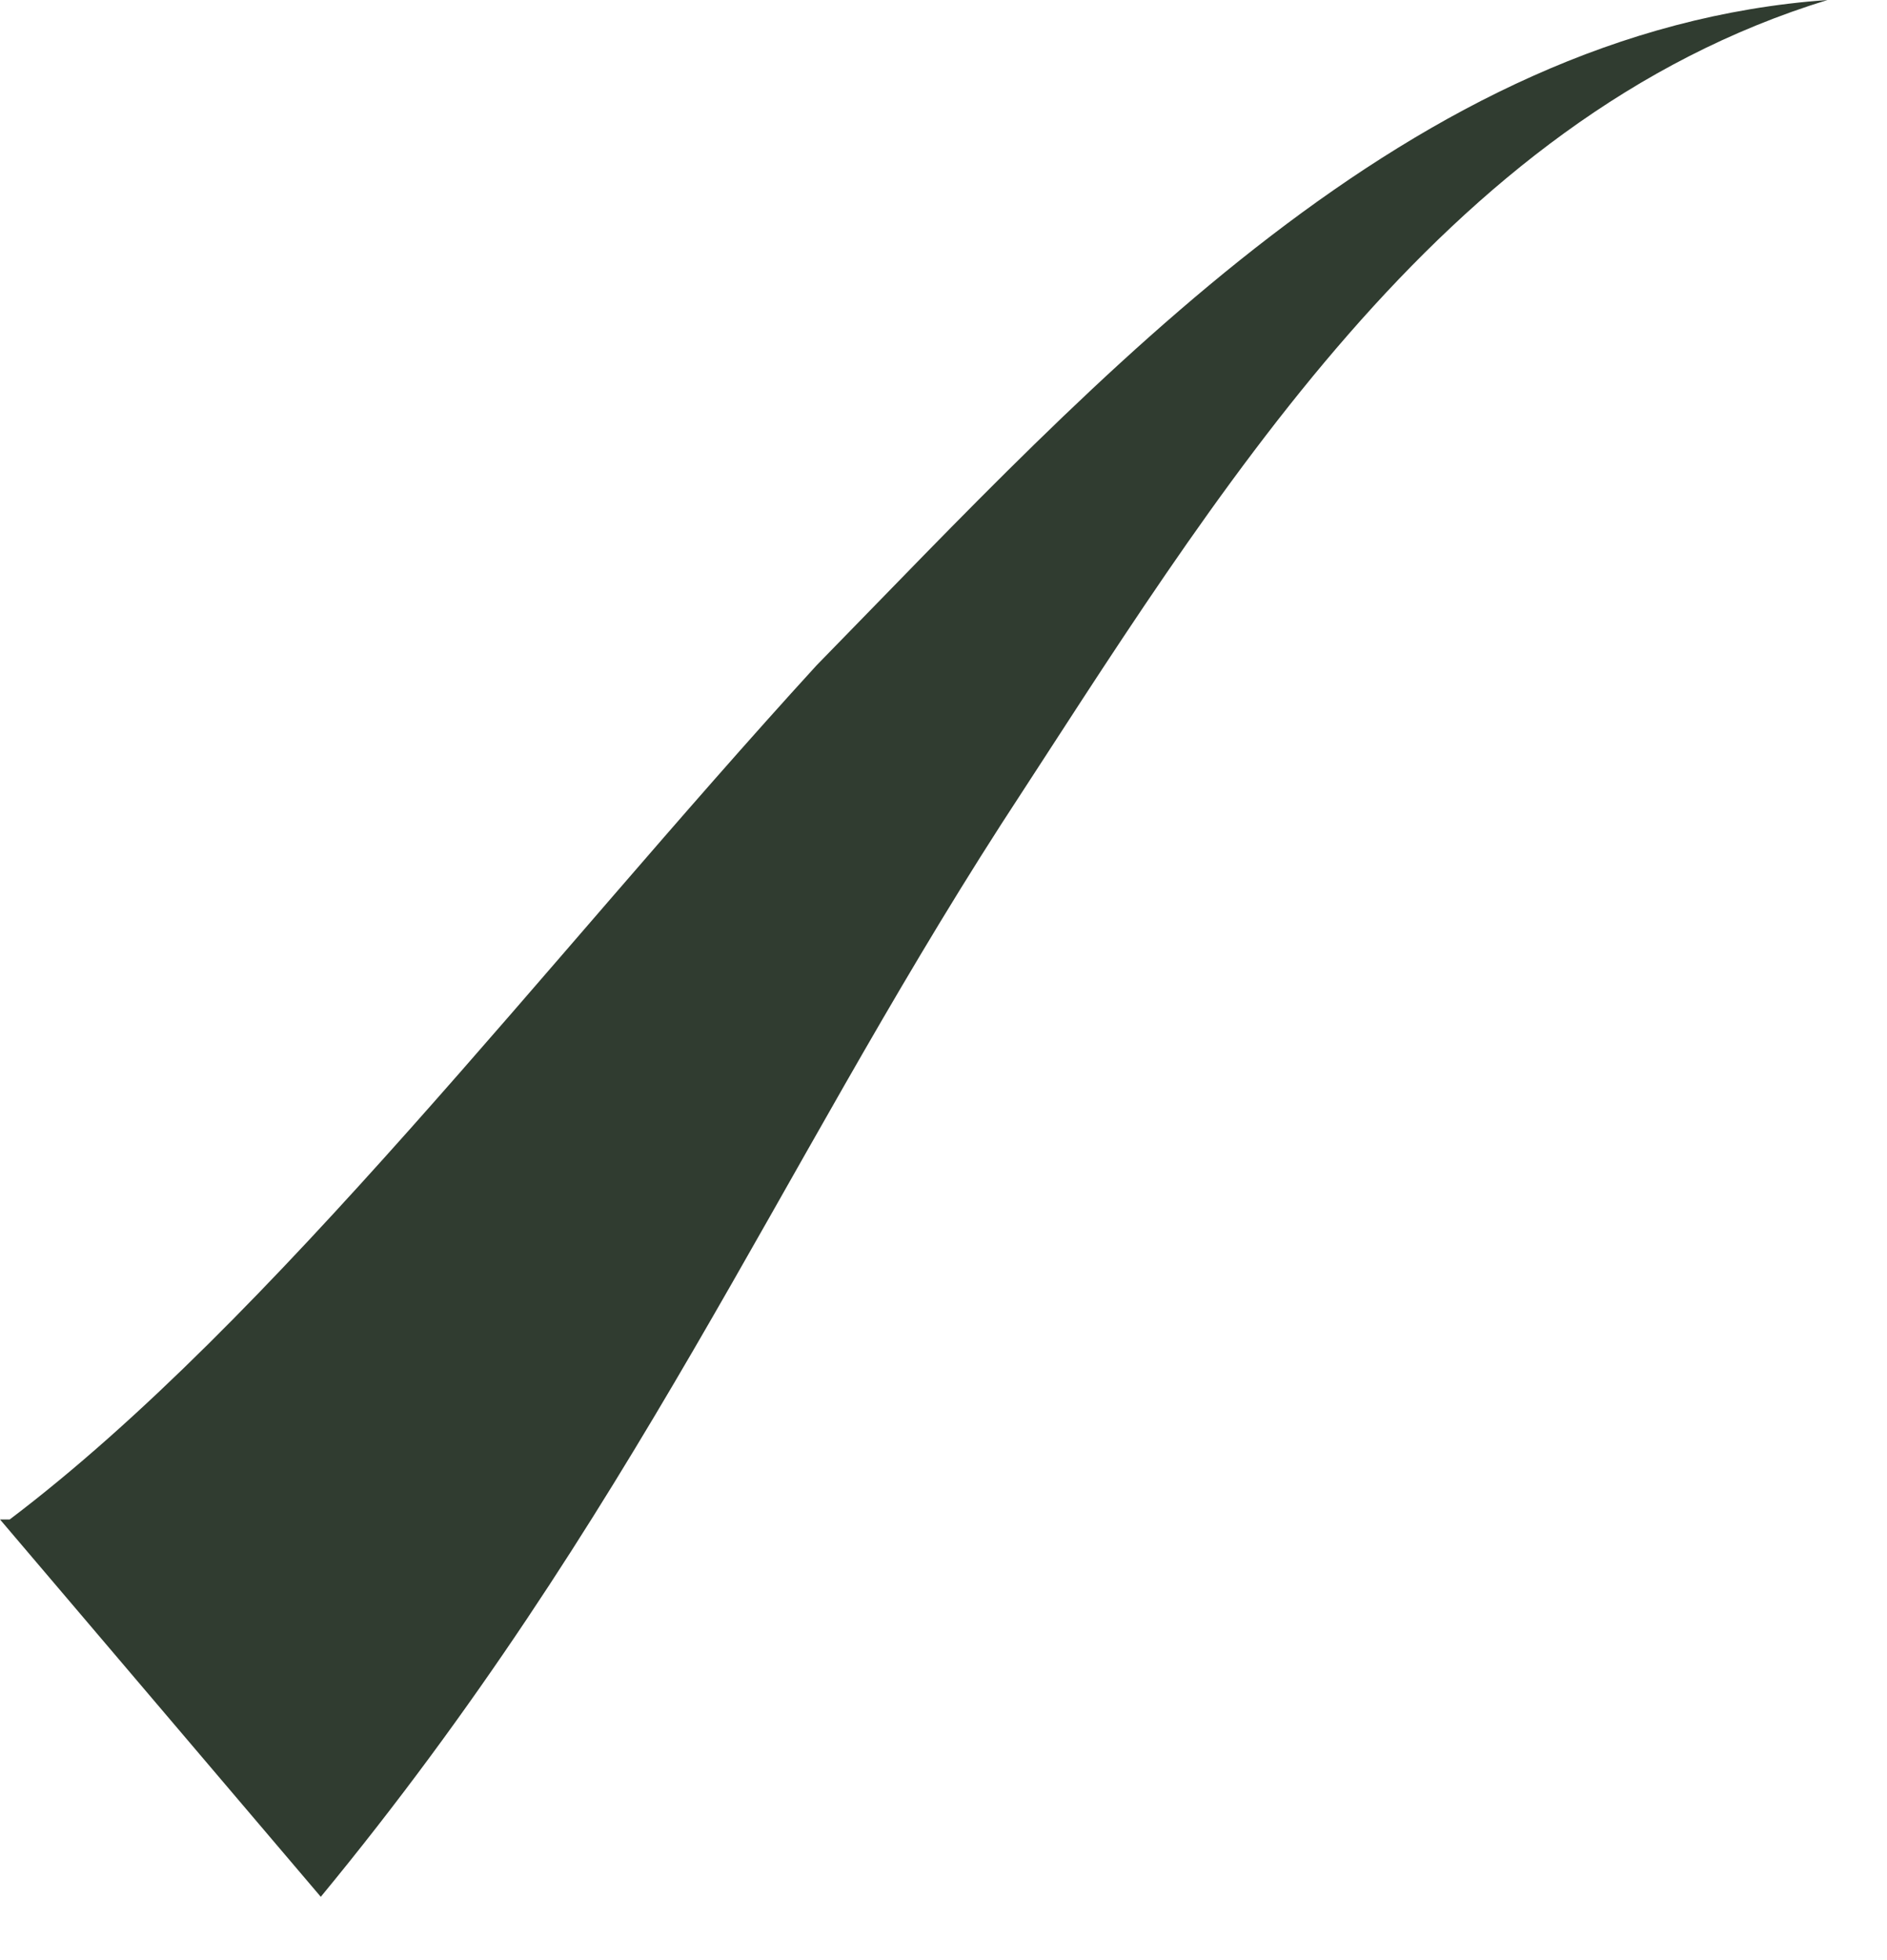 <?xml version="1.0" encoding="utf-8"?>
<svg xmlns="http://www.w3.org/2000/svg" fill="none" height="100%" overflow="visible" preserveAspectRatio="none" style="display: block;" viewBox="0 0 26 27" width="100%">
<path d="M0.134 20.93C3.75 18.194 7.5 13.269 11.251 9.165C15.135 5.198 19.421 0.41 25.18 0C19.823 1.642 16.742 6.84 13.795 11.354C10.715 16.142 8.706 20.93 4.42 26.128L0 20.93H0.134Z" fill="#303C30" id="Vector"/>
</svg>